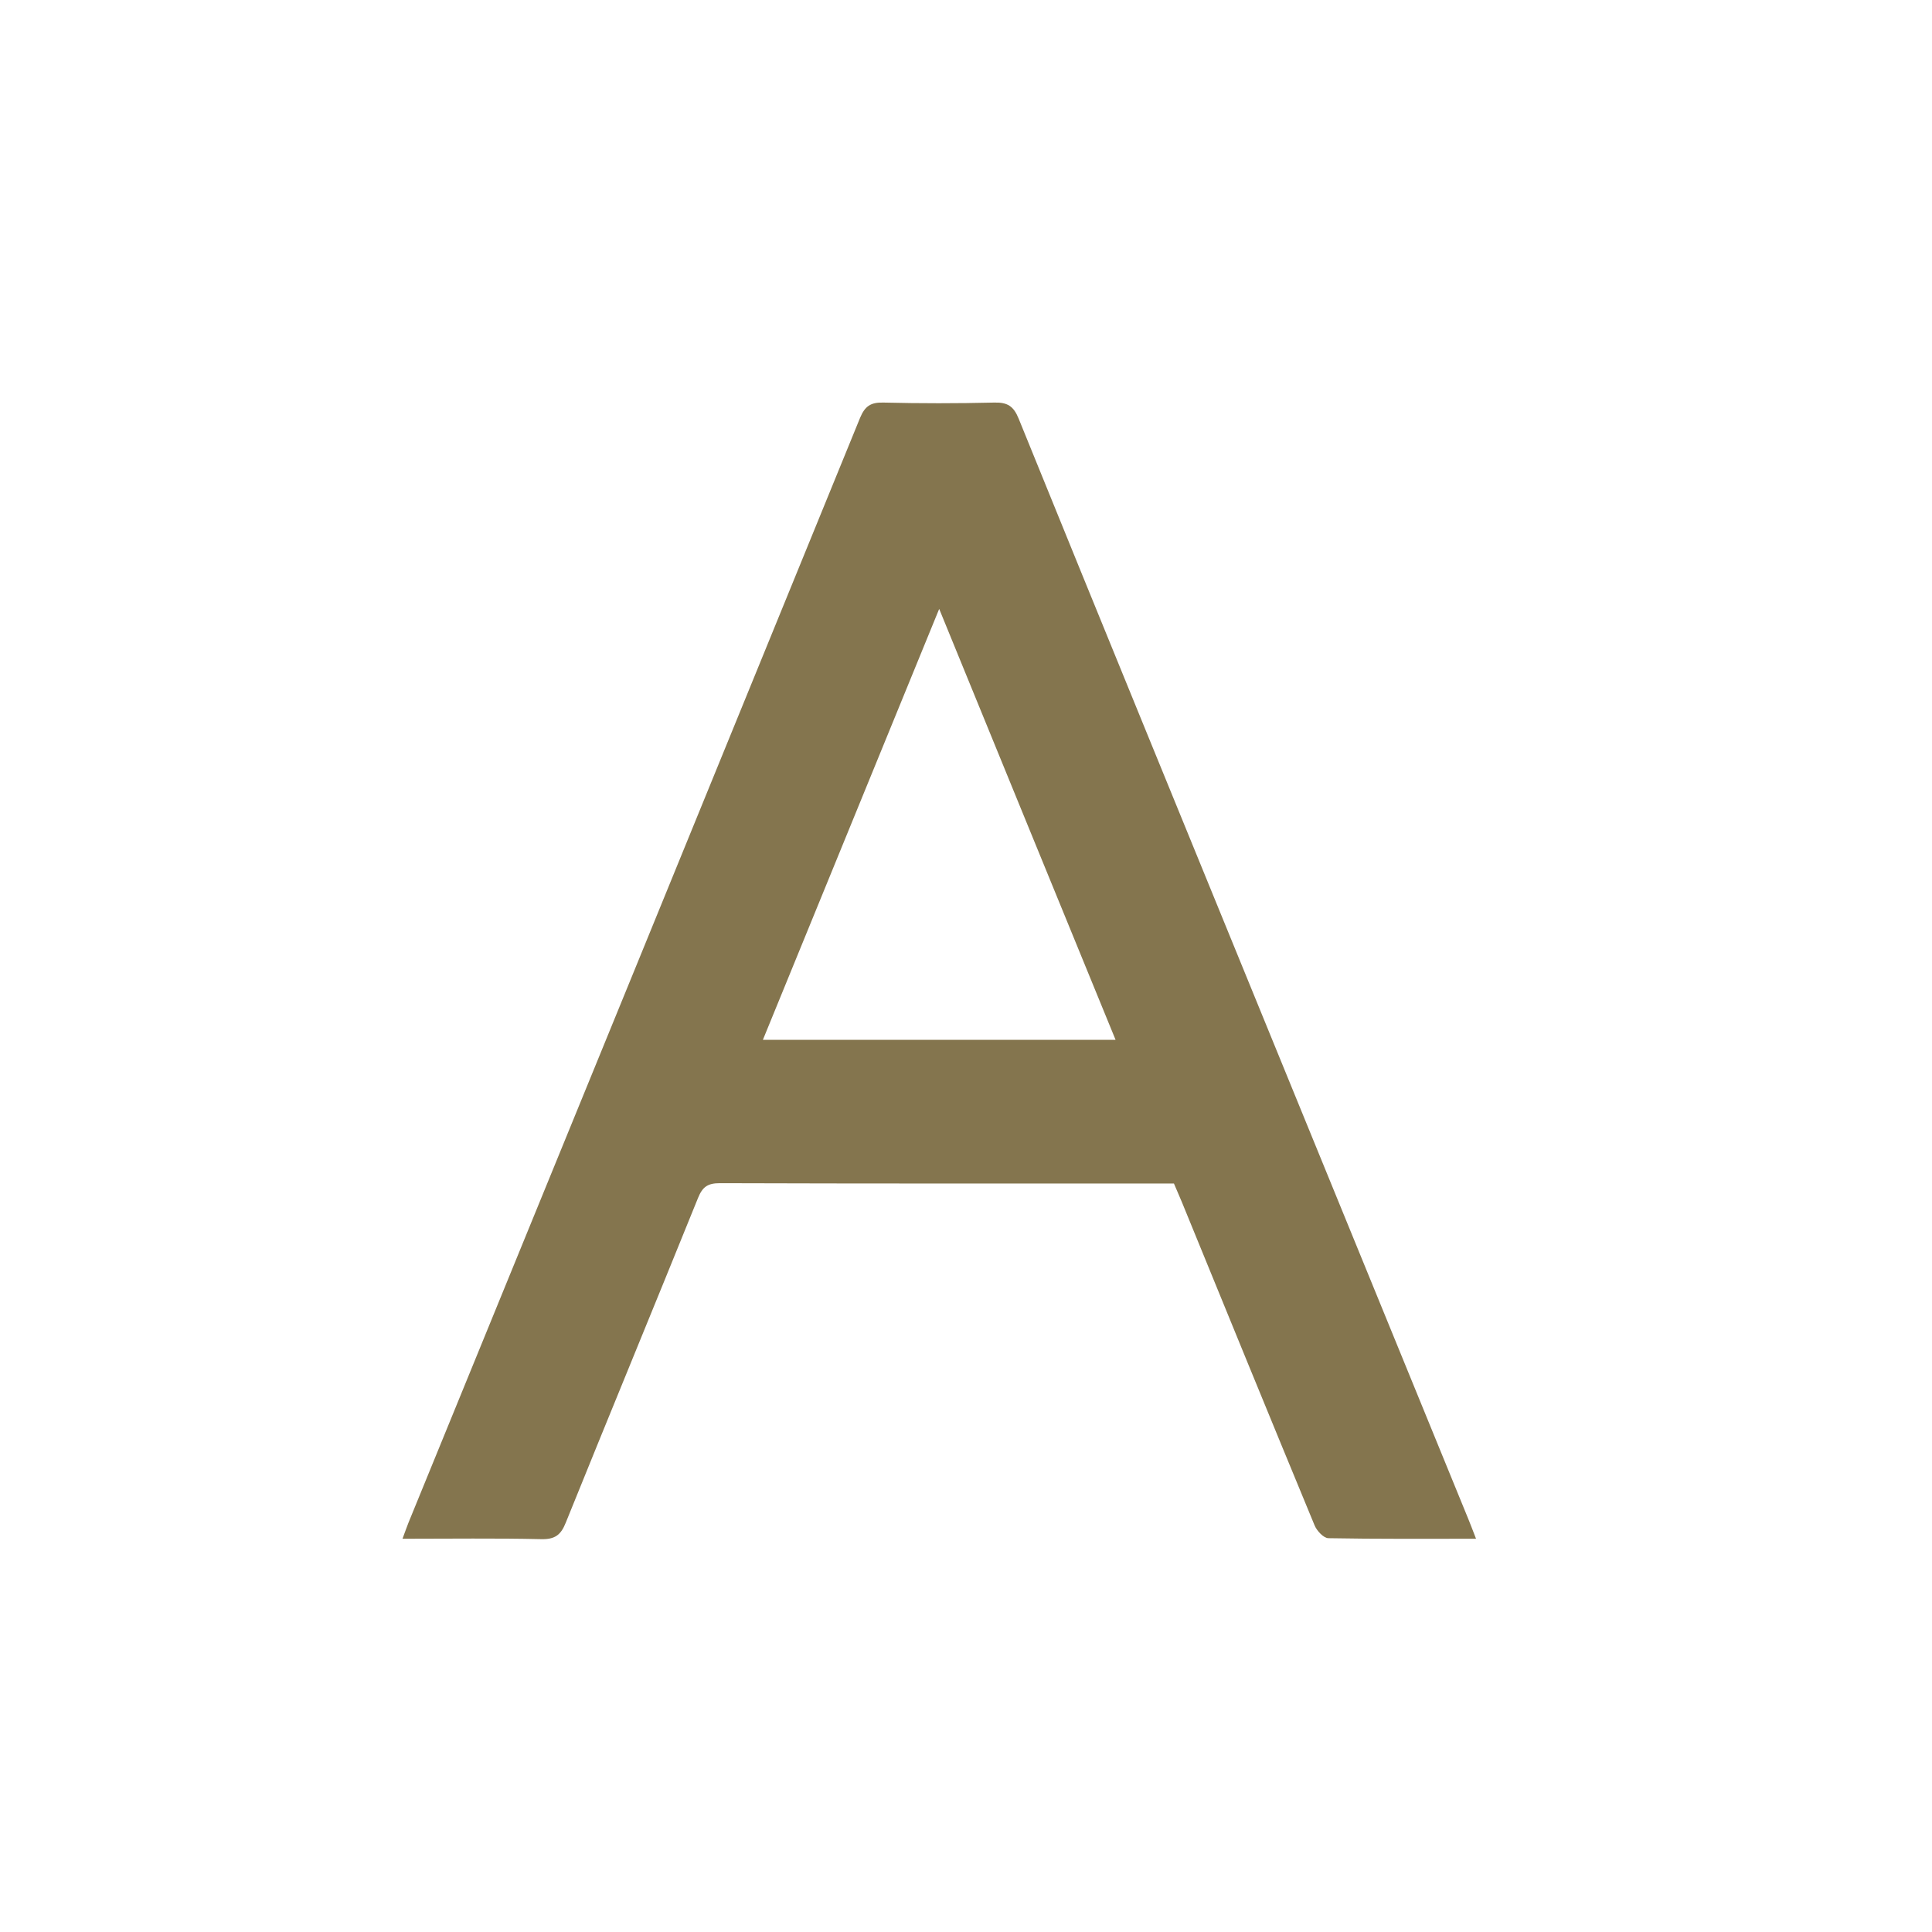 <svg width="24" height="24" viewBox="0 0 24 24" fill="none" xmlns="http://www.w3.org/2000/svg">
    <path d="M18.335 19.115c-.638 0-1.236.004-1.834-.007-.06-.002-.144-.093-.171-.16-.553-1.336-1.1-2.674-1.647-4.012-.031-.076-.065-.15-.1-.234h-.173c-1.823 0-3.646.002-5.469-.004-.152 0-.215.048-.27.184-.545 1.347-1.1 2.69-1.644 4.036-.06.15-.134.206-.304.202-.563-.013-1.126-.005-1.723-.005.03-.078.05-.14.074-.199 1.872-4.575 3.743-9.15 5.61-13.725.06-.144.131-.195.291-.19.457.011.915.011 1.373 0 .167-.005.243.044.306.199 1.052 2.59 2.112 5.176 3.17 7.764l2.417 5.908c.028.068.054.138.095.243h-.001zm-8.857-6.198h4.38c-.731-1.785-1.453-3.547-2.191-5.353l-2.19 5.353z" fill="#84754e"/>
</svg>
